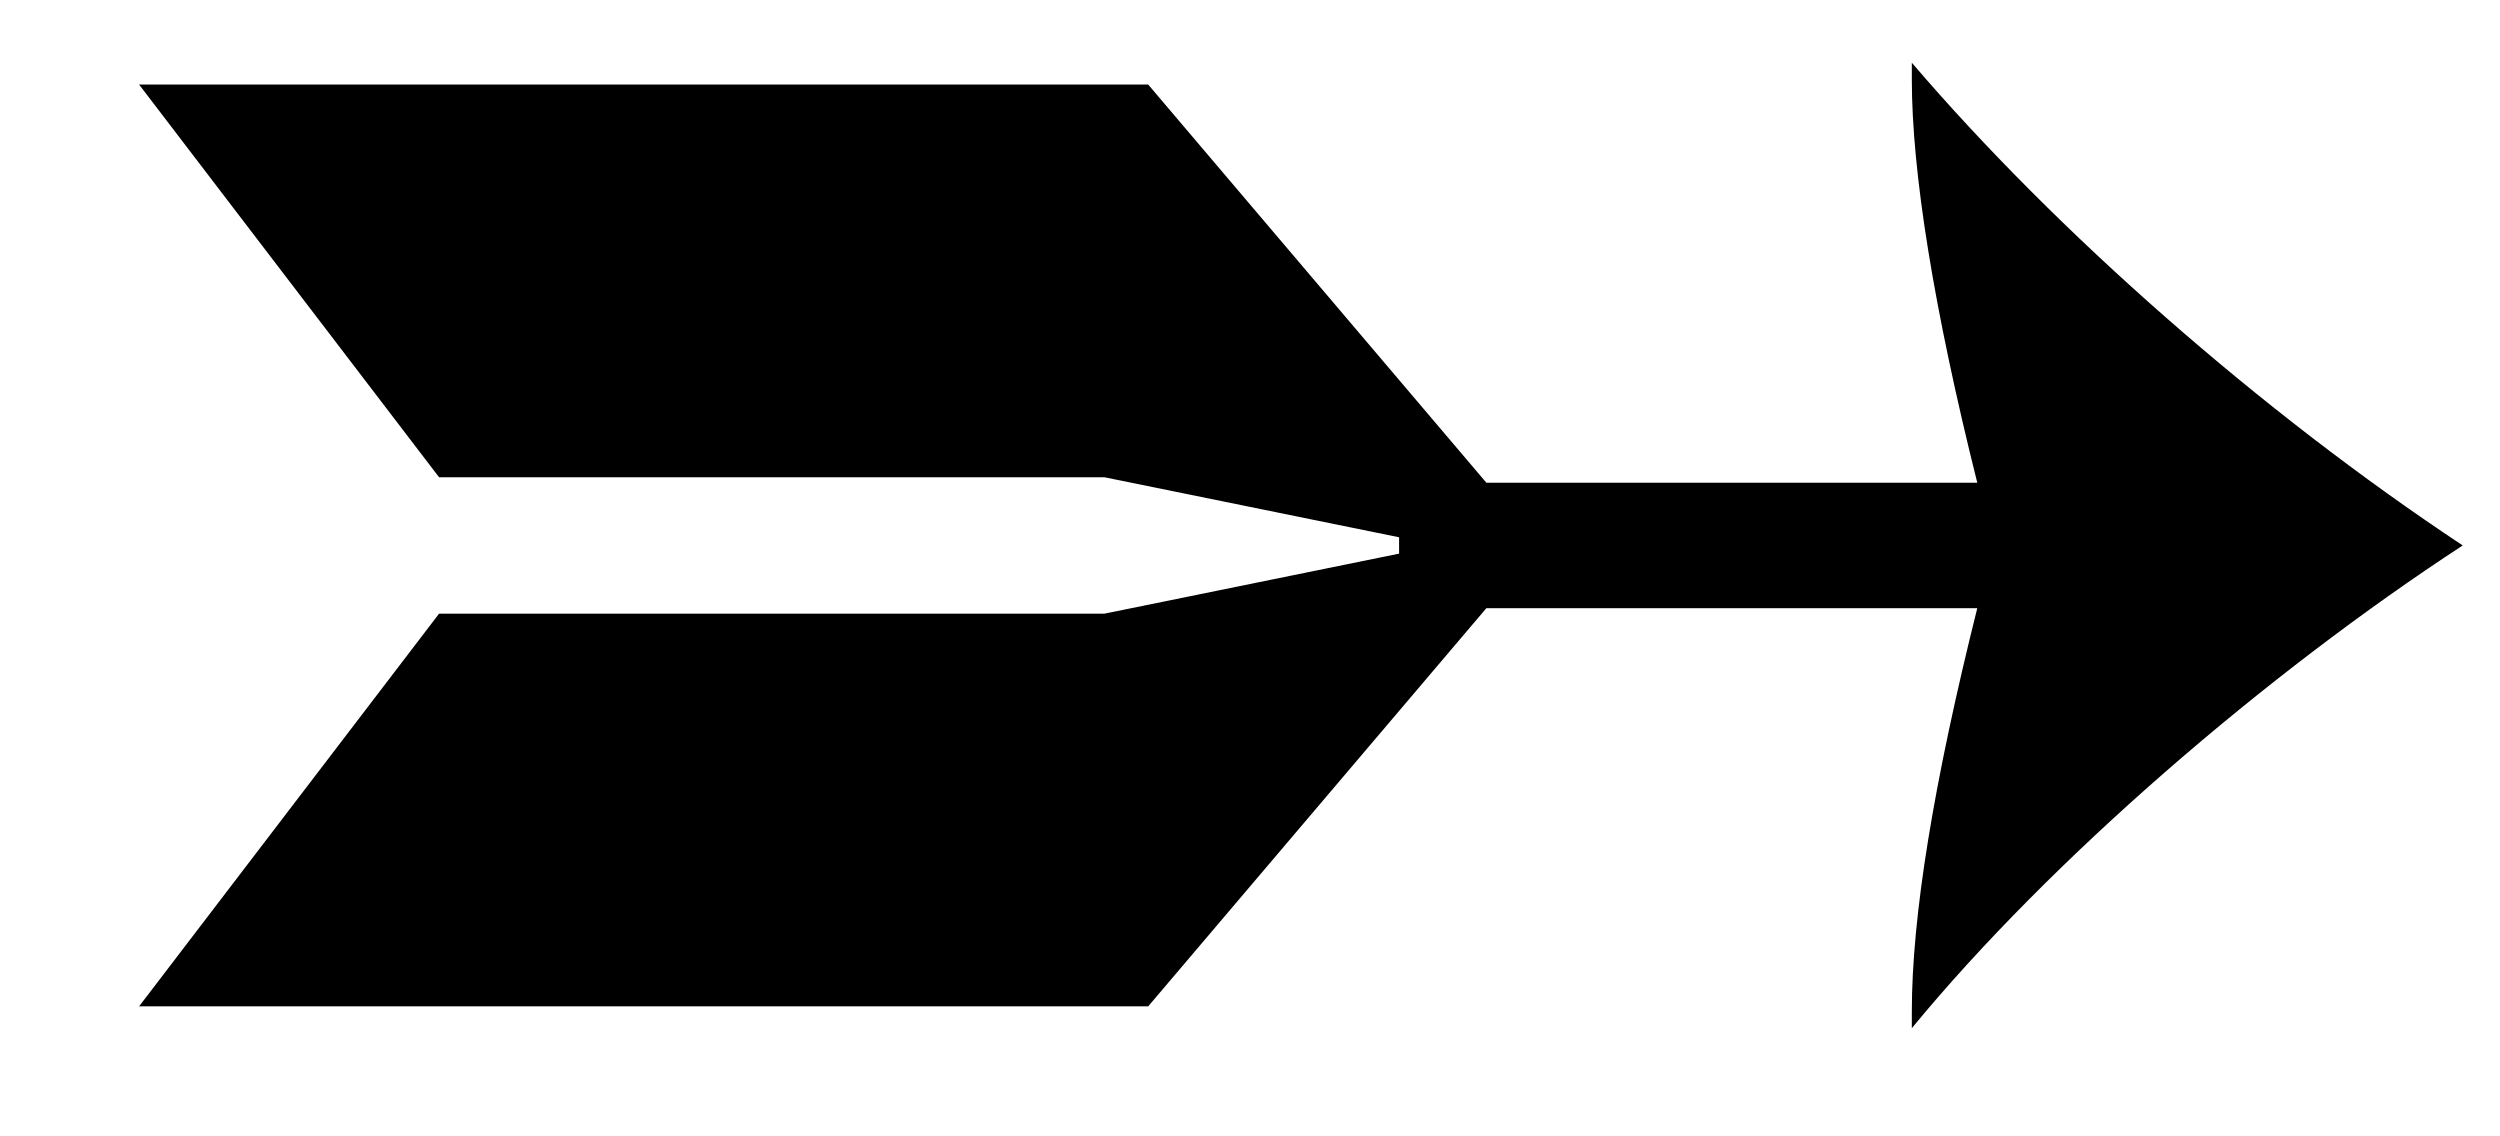 <?xml version="1.0" encoding="UTF-8"?> <svg xmlns="http://www.w3.org/2000/svg" width="11" height="5" viewBox="0 0 11 5" fill="none"> <path d="M8.412 4.524C9.024 3.78 9.972 2.964 10.836 2.4C9.948 1.812 9.048 1.02 8.412 0.276V0.348C8.412 0.756 8.508 1.356 8.7 2.124H6.54L5.052 0.372H0.612L1.932 2.1H4.86L6.156 2.364V2.436L4.86 2.7H1.932L0.612 4.428H5.052L6.54 2.676H8.7C8.508 3.444 8.412 4.032 8.412 4.452V4.524Z" fill="black"></path> </svg> 